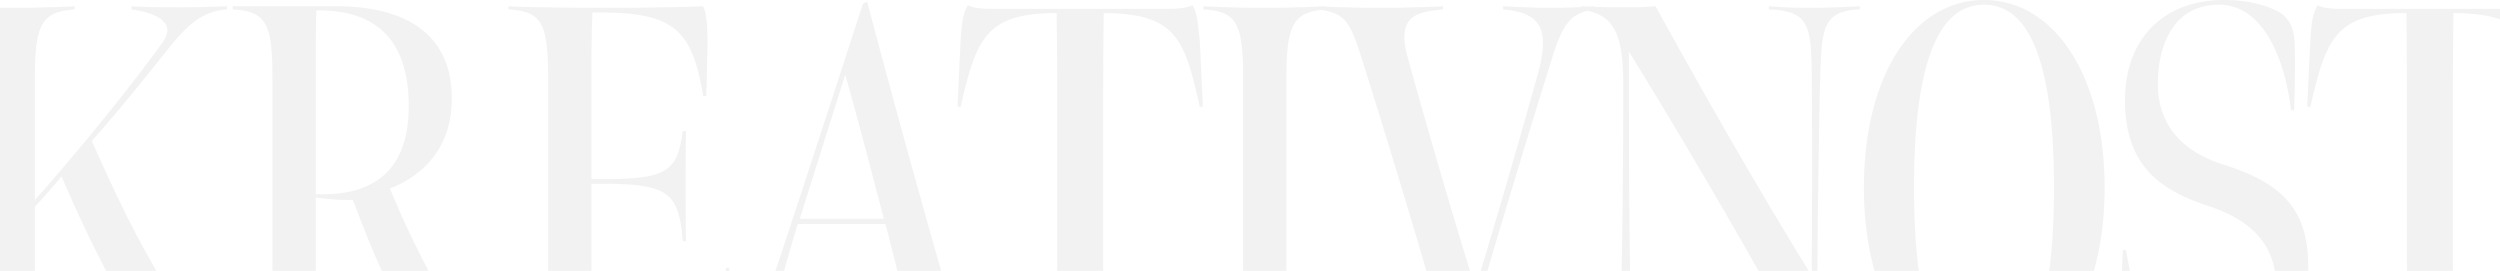 <svg xmlns="http://www.w3.org/2000/svg" width="1920" height="207.908" viewBox="0 0 1920 207.908">
  <path id="Intersection_9" data-name="Intersection 9" d="M-10307.5-1308v-137.735c0-23.657-.4-60.148-.4-60.148-54.132,0-61.752,19.248-73.784,72.18l-2.405-.4,2.405-50.928c.8-12.43,1.606-20.45,5.615-26.867,5.212,3.207,17.645,2.806,24.86,2.806h115.188v8.06c-9-3.242-20.563-4.739-35.79-4.85,0,0-.4,36.491-.4,60.148V-1308Zm-101.506,0c-3.938-23.55-21.387-40.053-50.471-49.515-34.086-11.227-64.561-28.471-64.561-81.4,0-46.516,28.871-76.99,76.188-76.99,15.239,0,28.07,2.806,38.095,7.215s15.64,11.23,16.041,27.268c.4,9.223.4,22.057-.4,50.126h-2.405c-4.012-34.487-19.251-81-55.338-81-34.085,0-46.919,29.673-46.919,60.953,0,31.677,19.25,51.727,48.924,61.351,44.912,14.036,66.564,33.284,66.564,79,0,1.006-.012,2.008-.035,3Zm-117.375,0c.2-4.719.446-9.969.737-15.83h2.408q1.409,8.365,2.953,15.83Zm-55.854,0c2.519-18.716,3.662-40.257,3.662-63.952,0-84.209-14.437-140.349-53.734-140.349s-53.734,56.139-53.734,140.349c0,23.7,1.144,45.236,3.661,63.952h-34.027c-5.261-18.793-8.129-40.315-8.129-63.952,0-86.614,38.5-143.956,92.229-143.956s92.631,57.743,92.631,143.956c0,23.637-2.9,45.159-8.2,63.952Zm-182.381,0c.378-63.639.37-116.03-.022-153.773-.4-36.09-3.608-45.714-32.881-46.92v-2.405c9.624.4,11.629,1.2,30.074,1.2,16.843,0,30.876-.8,39.7-1.2v2.405c-25.661,1.206-28.872,11.631-30.074,43.309-1.146,32.883-2.293,123-2.4,157.384Zm-40.9,0c-32.242-56.777-66.783-115.362-99.471-168.21,0,59.957,0,111.977.848,168.21h-6.441c.876-47.978,1.181-85.337,1.181-143.748,0-36.432-6.684-51.756-27.625-55.861-12.735,3.36-19.1,9.912-27.713,38.617-15.788,50.521-34.225,111.2-48.893,160.992h-5.16c11.694-38.649,27.225-91.7,44.028-151.769,10.024-36.491-.4-46.516-26.867-48.924v-2.405c10.826.4,21.255,1.2,36.09,1.2,9.774,0,16.66-.206,24.062-.618v-.585c1.849.084,3.681.168,5.528.248,1.2-.078,2.424-.161,3.694-.248v.4c5.854.23,12.069.4,19.648.4,9.624,0,18.847,0,28.07-.8,38.529,69.984,78.214,139.192,117.544,203.1Zm-255.1,0c-13.357-45.82-29.863-100.071-45.671-150.566-12.046-38.071-13.55-46.034-34.779-49.777-21.192,2.512-26.976,11.392-26.976,51.381V-1308h-33.284v-148.963c0-42.106-5.612-50.123-30.475-51.73v-2.405c15.64.8,30.475,1.2,46.114,1.2,14.906,0,28.241-.314,42.507-.942v-.261c.841.049,1.705.1,2.588.144q1.5-.07,3.024-.144v.293c13.048.606,29.5.91,41.705.91,16.843,0,31.277-.4,48.119-1.2v2.405c-19.247,2.007-36.09,4.012-27.268,36.491,14.65,53.241,35.347,123.67,47.912,164.2Zm-283.464,0v-137.735c0-23.657-.4-60.148-.4-60.148-54.136,0-61.755,19.248-73.787,72.18l-2.405-.4,2.405-50.928c.8-12.43,1.606-20.45,5.615-26.867,5.214,3.207,17.644,2.806,24.862,2.806h122.705c7.219,0,18.445.4,24.862-2.806,4.009,6.417,4.009,14.437,5.615,26.867l2.405,50.928-2.405.4c-11.631-53.333-18.85-71.779-73.786-72.18,0,0-.4,36.491-.4,60.148V-1308Zm-122.785,0c-3.147-12.832-6.323-25.238-9.146-35.879h-67.366s-4.876,15.786-10.388,35.879h-6.626c26.629-80.152,67.137-205.1,67.137-205.1l3.207-1.6c17.923,68.026,38.179,141.391,56.813,206.706Zm-74.909-39.891h64.562c-9.224-35.288-19.648-75.387-29.674-110.676Zm-56.869,39.891q.171-1.092.329-2.2h2.405q-.034,1.067-.07,2.2Zm-136.412,0v-148.963c0-42.106-5.614-50.123-30.478-51.73v-2.405c15.239.8,45.714,1.2,80.6,1.2,23.259,0,45.714-.4,68.974-1.2,3.206,6.417,3.607,22.057,3.206,36.892-.4,10.426-.8,32.081-.8,32.081h-2.4c-8.422-50.126-21.656-64.16-78.6-64.16h-6.417c-.4,5.211-.8,22.855-.8,36.491v91.428h9.224c50.527,0,56.54-6.818,60.952-36.892h2.405c-.4,27.669-.4,56.14,0,84.61h-2.405c-3.207-36.491-10.024-44.11-60.952-44.11h-9.224V-1308Zm-127.736,0c-9.4-20.5-14.882-35.353-22.239-54.325a167.1,167.1,0,0,1-28.47-2.007V-1308h-33.284v-148.963c0-42.106-5.612-50.123-30.476-51.73v-2.405h79.8c49.723,0,91.428,19.248,88.221,76.593-1.606,28.871-17.646,51.727-47.32,63.358a696.976,696.976,0,0,0,29.619,63.147Zm-50.309-199.888c-.4,17.24-.4,28.07-.4,45.714v95.437c46.114,1.6,71.378-19.649,71.378-67.768,0-40.028-15.666-73.4-69.062-73.4Q-11912.135-1507.9-11913.1-1507.887ZM-12074.569-1308q-.466-.891-.937-1.8c-13.633-26.065-22.855-46.917-33.281-70.574-6.417,7.616-14.437,16.839-20.453,23.256V-1308h-26.778V-1509.94q4.532.047,9.134.047c16.843,0,31.681-.4,48.122-1.2v2.405c-24.061,2.007-30.478,9.624-30.478,51.73v94.638c8.822-9.627,29.272-33.685,44.511-52.131,20.05-24.462,39.3-48.924,53.334-68.572,12.831-17.644-9.624-23.657-23.66-25.665v-2.405c13.234.8,25.664.8,38.9.8,12.028,0,22.454-.4,34.483-.8v2.405c-19.248,1.206-31.276,12.834-45.311,30.478-21.655,27.268-43.709,54.135-58.547,70.577,12.43,27.669,25.264,56.14,41.3,85.011q4.286,7.733,8.21,14.627Zm445.375-22.647Z" transform="translate(12156.02 1515.907)" fill="#313131" opacity="0.059"/>
</svg>
